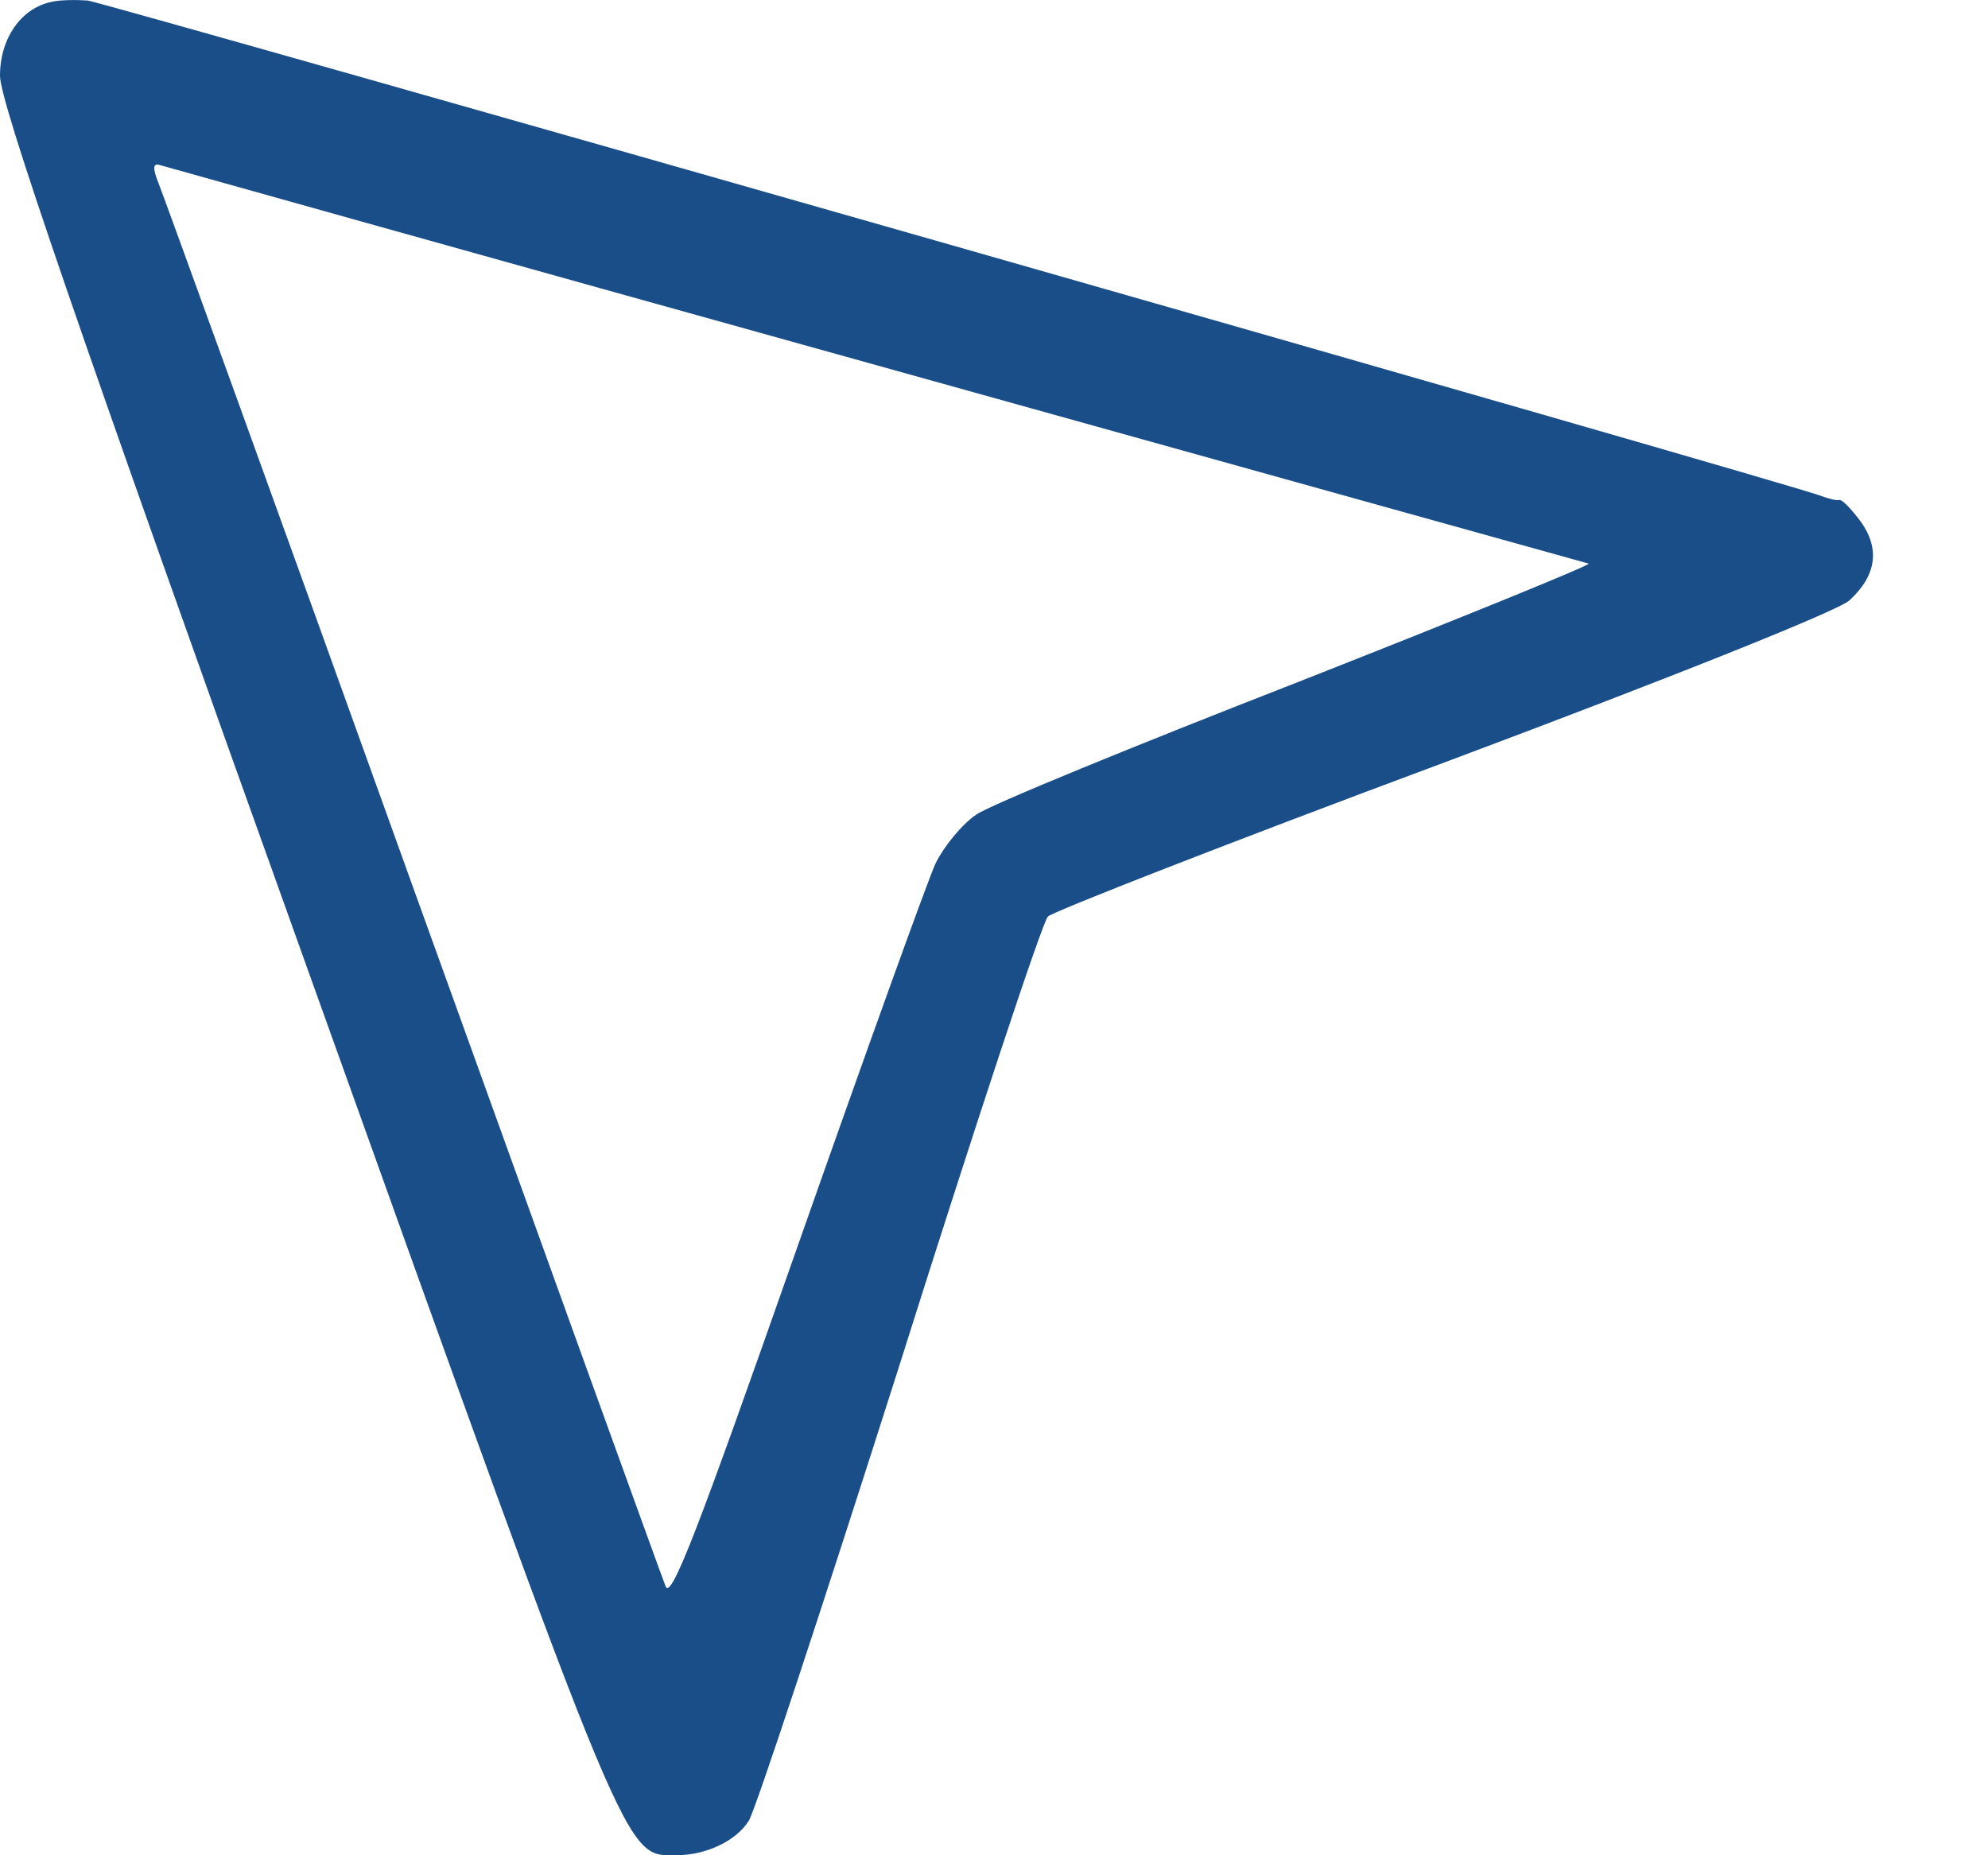<?xml version="1.0" encoding="UTF-8"?> <svg xmlns="http://www.w3.org/2000/svg" width="15" height="14" viewBox="0 0 15 14" fill="none"><path d="M0.385 0.015C0.16 0.063 0 0.288 0 0.572C0 0.767 0.569 2.43 2.31 7.283C4.791 14.207 4.708 13.999 5.111 13.999C5.324 13.999 5.555 13.893 5.65 13.739C5.697 13.668 6.207 12.123 6.787 10.301C7.362 8.478 7.865 6.957 7.907 6.916C7.942 6.88 9.287 6.353 10.892 5.756C12.615 5.111 13.871 4.608 13.954 4.531C14.161 4.341 14.184 4.14 14.042 3.939C13.971 3.844 13.9 3.767 13.877 3.773C13.853 3.779 13.794 3.761 13.746 3.744C13.569 3.667 0.811 0.027 0.663 0.004C0.58 -0.002 0.45 -0.002 0.385 0.015ZM6.61 2.755C9.541 3.572 11.963 4.247 11.987 4.253C12.017 4.258 11.028 4.661 9.796 5.146C8.564 5.626 7.468 6.075 7.368 6.146C7.261 6.217 7.125 6.383 7.06 6.513C7 6.643 6.527 7.957 6.011 9.425C5.265 11.549 5.064 12.076 5.022 11.97C4.993 11.899 4.134 9.52 3.115 6.691C2.097 3.856 1.232 1.471 1.196 1.382C1.149 1.264 1.155 1.229 1.208 1.246C1.25 1.258 3.678 1.939 6.61 2.755Z" fill="#1A4E89"></path></svg> 